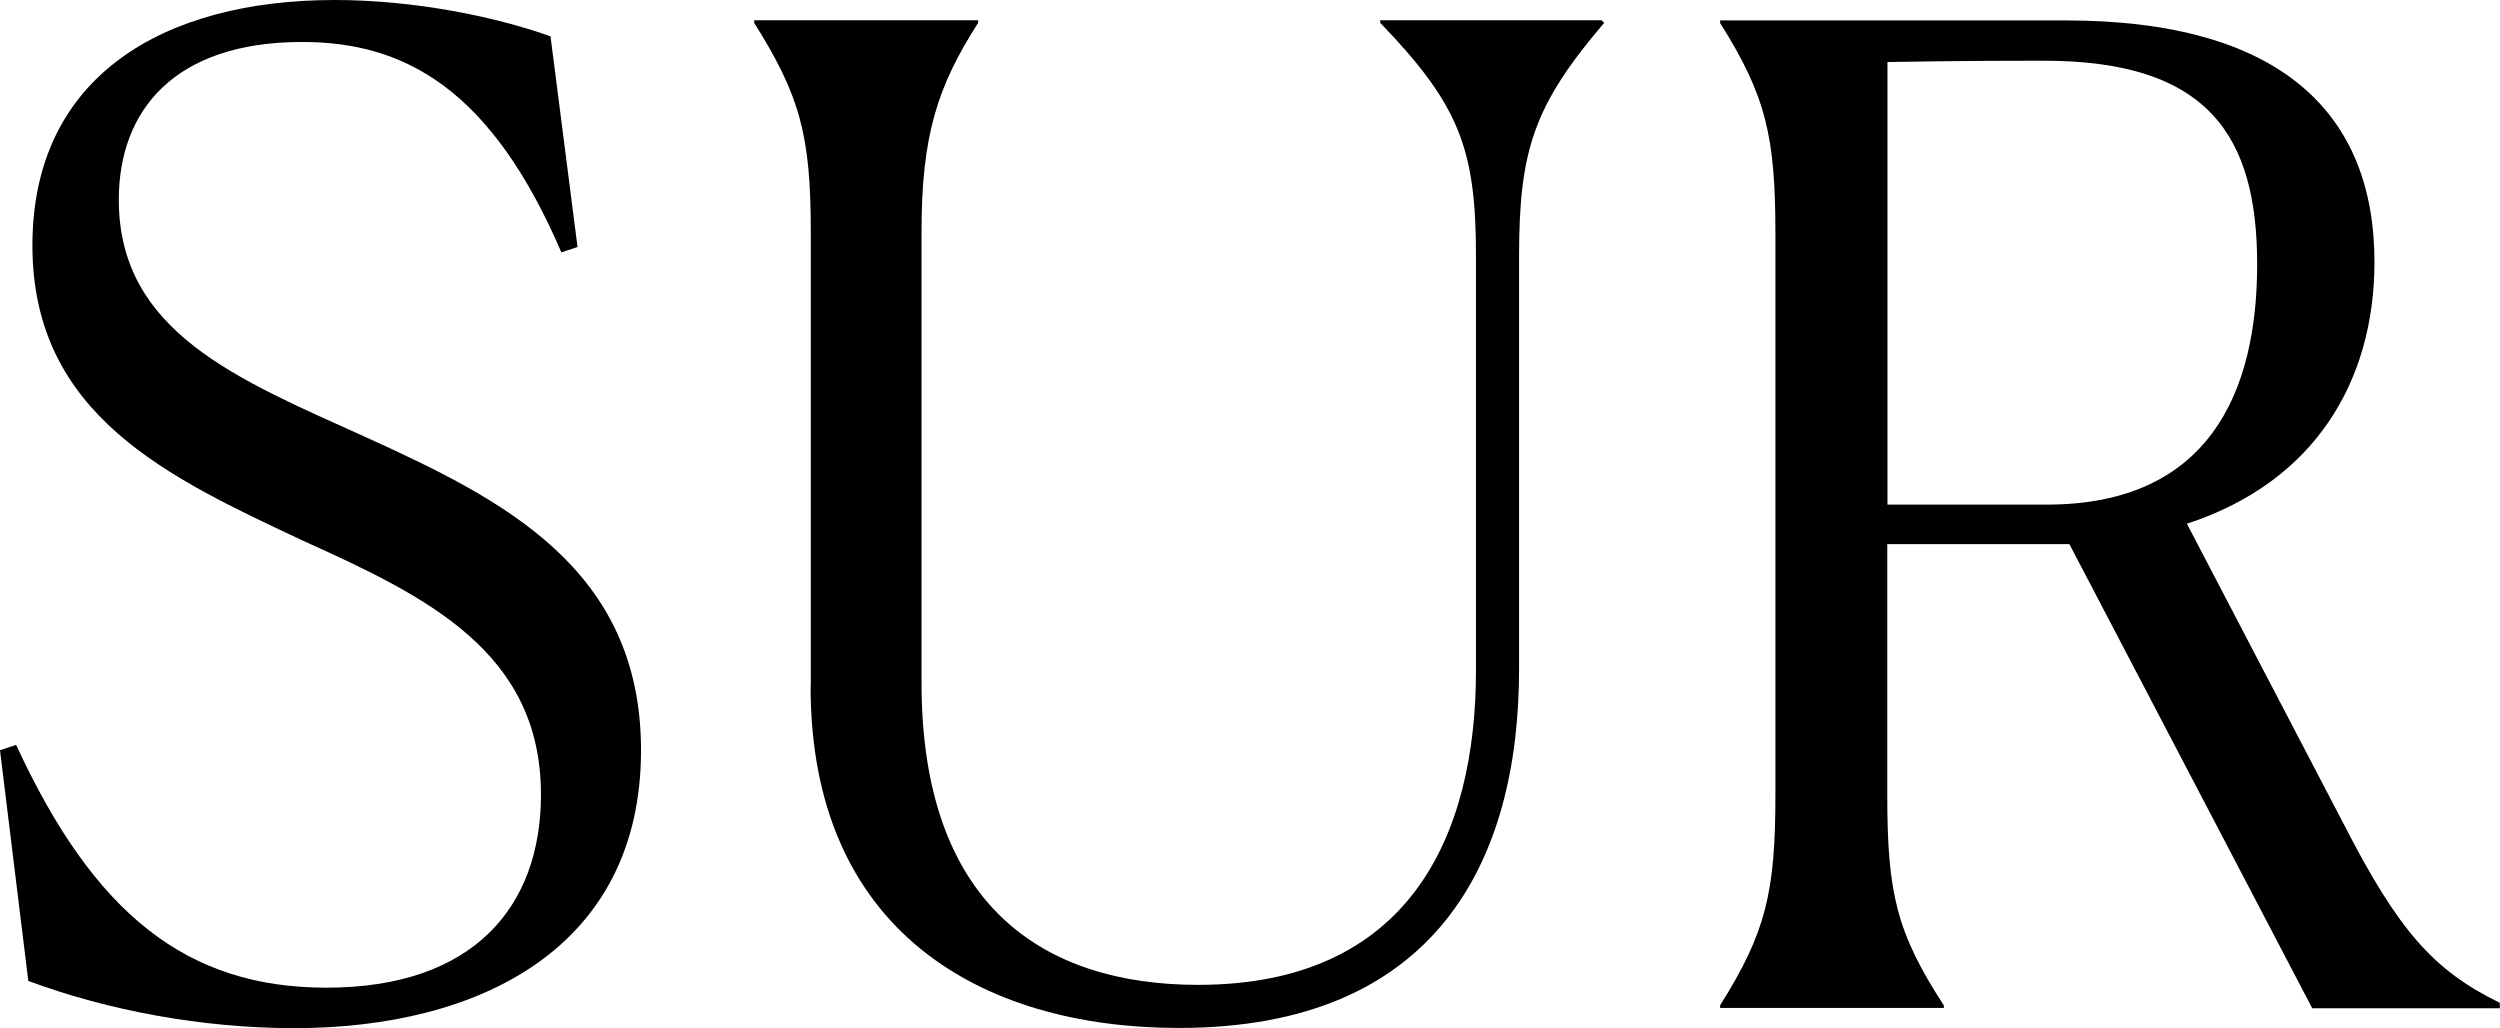 <?xml version="1.0" encoding="UTF-8"?> <svg xmlns="http://www.w3.org/2000/svg" id="_Слой_2" data-name="Слой 2" viewBox="0 0 133.42 54.87"><defs><style> .cls-1 { fill: #000; stroke-width: 0px; } </style></defs><g id="_Слой_1-2" data-name="Слой 1"><g><path class="cls-1" d="M30.82,13.18l-.86.29c-3.74-8.71-8.35-11.23-13.83-11.23-6.84,0-9.79,3.67-9.79,8.42,0,7.06,6.34,9.58,13.18,12.67,7.27,3.31,14.69,6.98,14.69,16.71,0,10.51-8.57,14.83-18.51,14.83-4.9,0-9.94-.94-14.19-2.52l-1.51-12.31.86-.29c4.18,9.07,9.14,12.96,16.56,12.96,7.85,0,11.45-4.32,11.45-10.3,0-7.63-6.12-10.58-12.67-13.54-7.2-3.38-14.47-6.7-14.47-15.77S8.78,0,17.86,0c4.18,0,8.5.86,11.52,1.94l1.44,11.23Z"></path><path class="cls-1" d="M43.27,36.65V12.38c0-5.18-.58-7.27-3.02-11.16v-.14h11.95v.14c-2.16,3.38-3.02,5.98-3.02,11.16v24.05c0,11.88,6.48,16.13,14.76,16.13,11.3,0,14.83-7.99,14.83-16.78V13.68c0-5.69-.86-8.06-5.11-12.46v-.14h11.81l.14.14c-3.74,4.39-4.54,6.77-4.54,12.46v22.03c0,10.3-4.46,19.15-18.15,19.15-10.66,0-19.66-5.26-19.66-18.22Z"></path><path class="cls-1" d="M103.75,53.79h-11.95v-.14c2.45-3.89,2.95-6.05,2.95-11.23V12.46c0-5.18-.5-7.34-2.95-11.23v-.14h18.43c11.59,0,16.49,5.04,16.49,12.89,0,6.34-3.17,11.74-10.01,13.97l8.35,15.99c2.95,5.76,4.82,7.85,8.35,9.58v.29h-10.01l-12.96-24.77h-9.72v13.39c0,5.26.5,7.34,3.02,11.23v.14ZM100.73,3.31v23.62h8.5c8.64,0,11.23-5.98,11.23-12.82s-2.59-10.87-11.38-10.87c-1.37,0-4.25,0-8.35.07Z"></path></g></g></svg> 